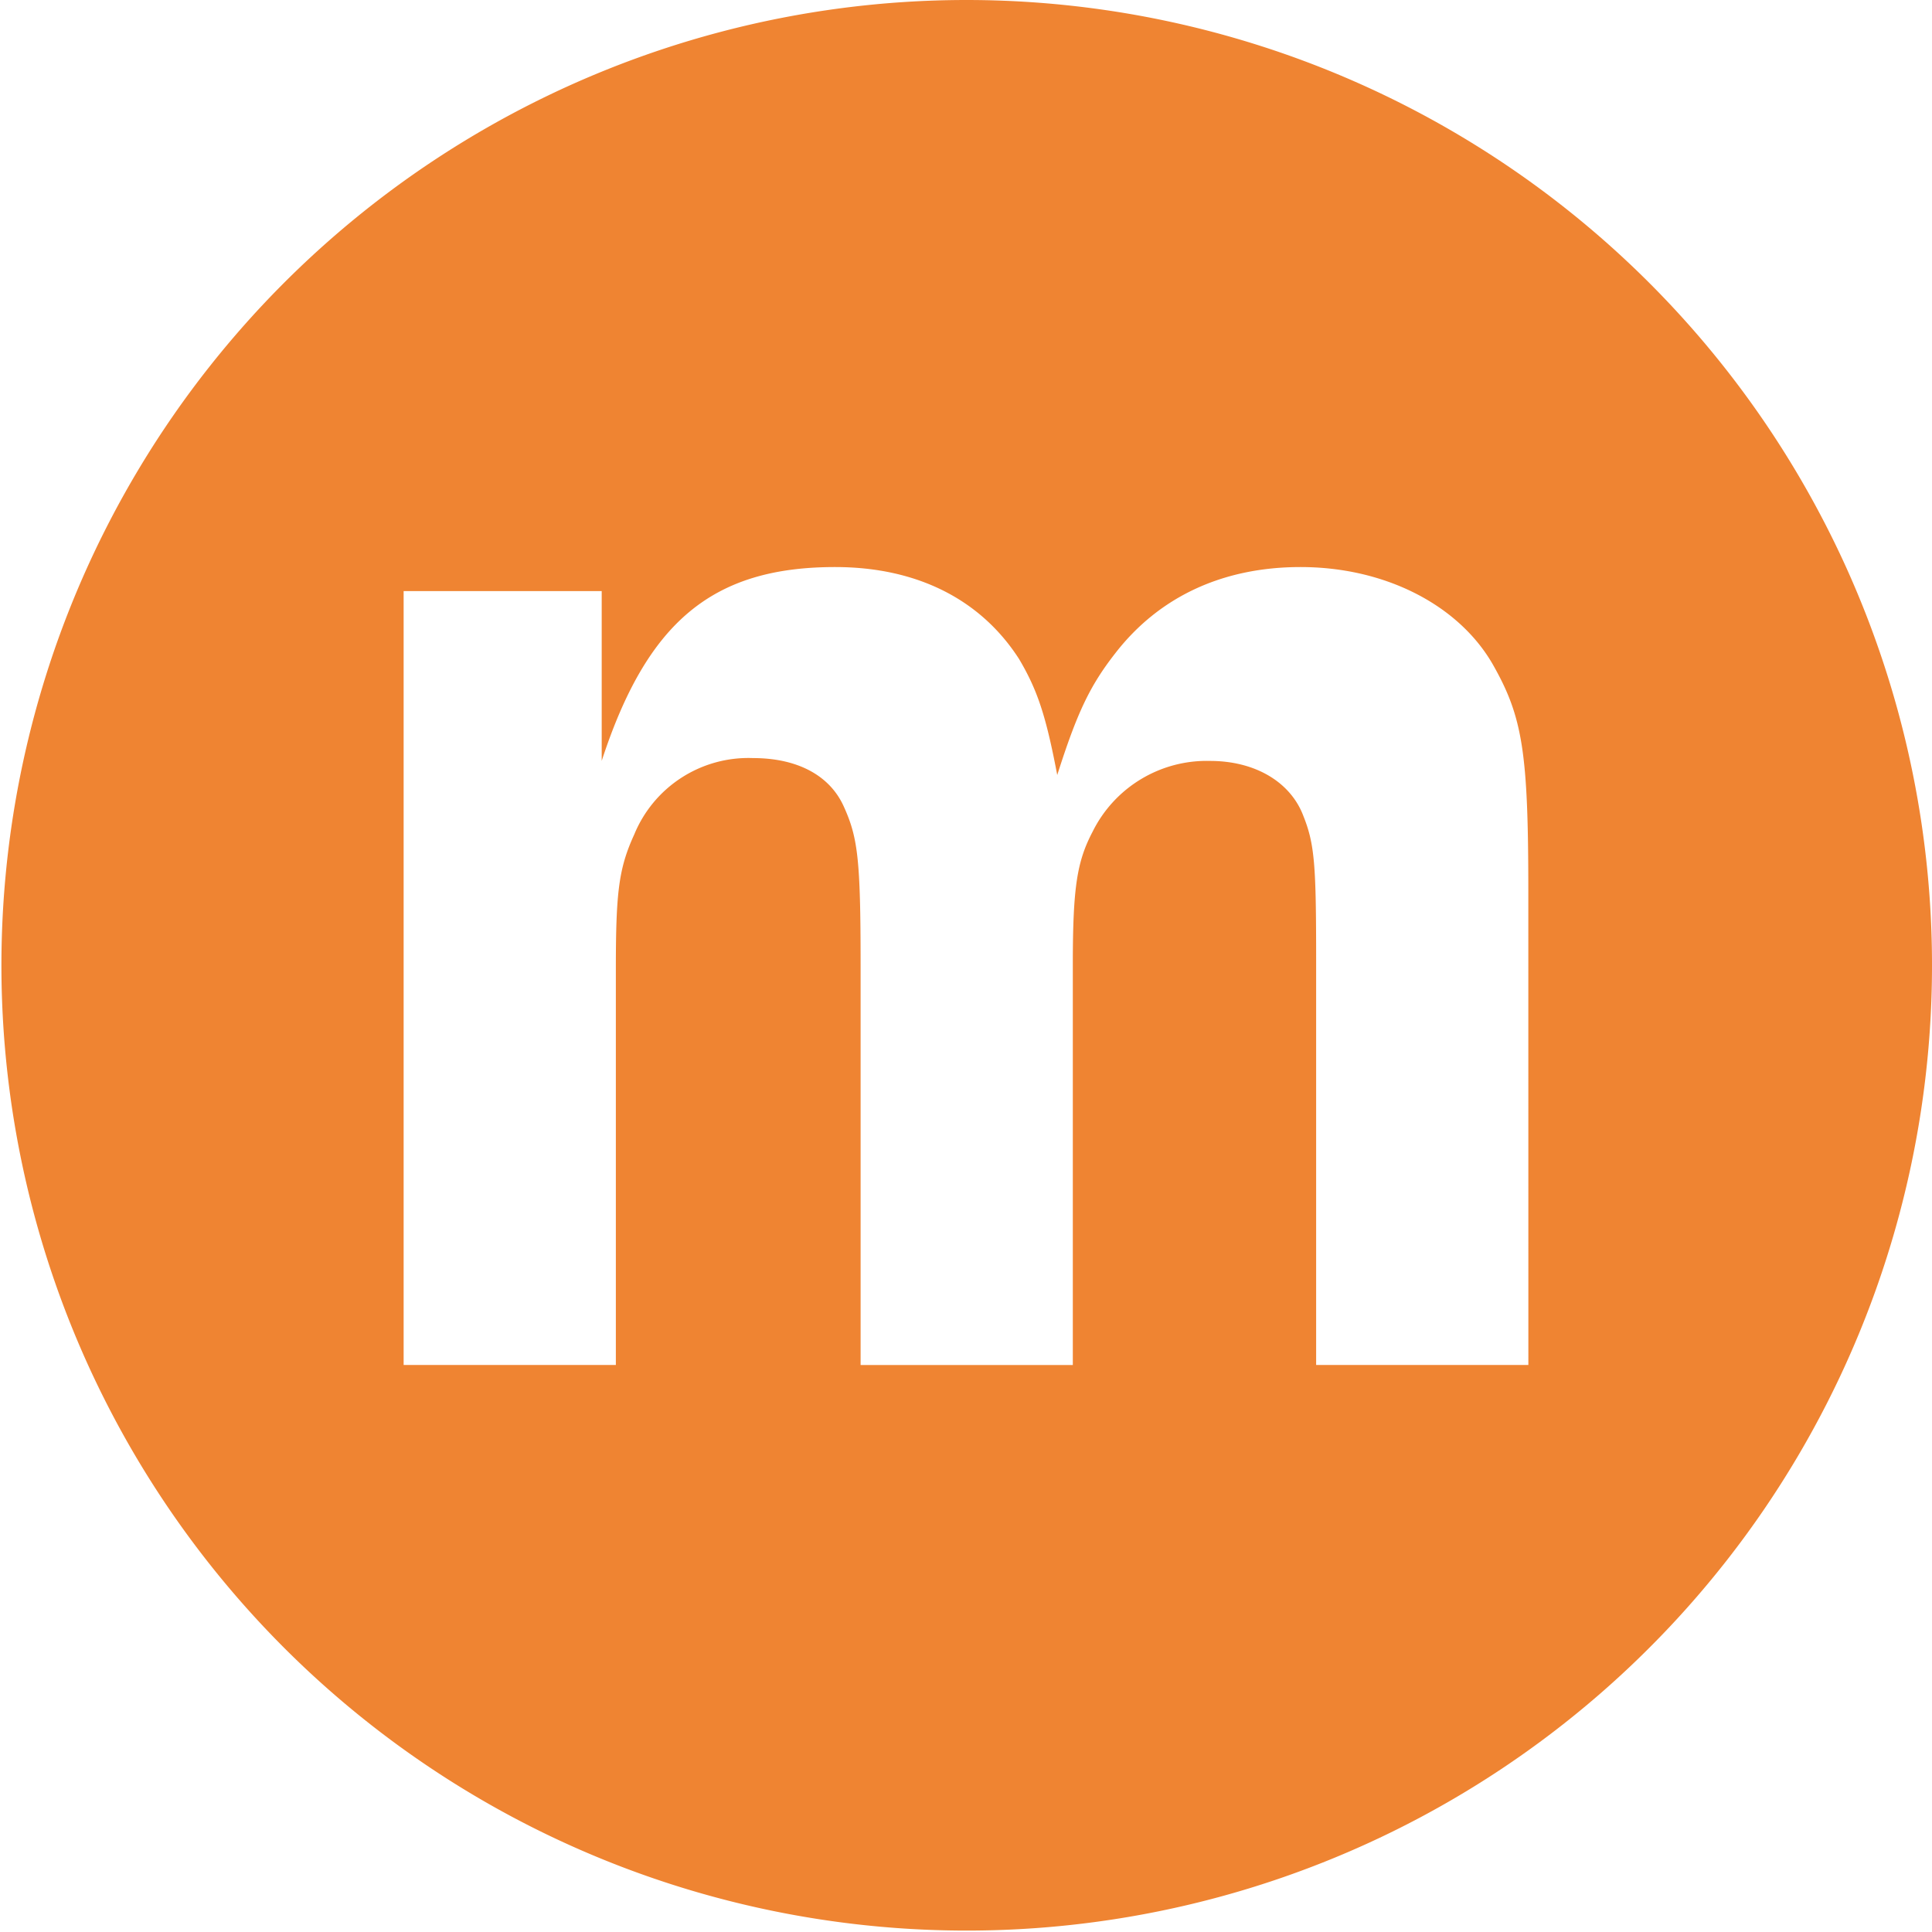 <svg xmlns="http://www.w3.org/2000/svg" width="150" height="150" viewBox="0 0 150 150">
  <path id="Path_3050" data-name="Path 3050" d="M75,0a74.945,74.945,0,1,0,68.234,43.825A75,75,0,0,0,75,0m43.662,105.975H102.185V74.561c0-7.359-.11-9.008-.988-11.2-.988-2.636-3.734-4.283-7.25-4.283a9.887,9.887,0,0,0-9.116,5.492c-1.208,2.306-1.538,4.285-1.538,10.326v31.084H66.817V74.891c0-8.239-.22-9.886-1.318-12.3s-3.626-3.734-7.029-3.734a9.581,9.581,0,0,0-9.227,5.931c-1.208,2.636-1.428,4.5-1.428,10.435v30.754H31.338V45.893H46.716V59.074c3.515-10.765,8.567-15.048,18.124-15.048,6.37,0,11.313,2.526,14.28,7.139,1.428,2.416,2.087,4.395,2.964,9.008,1.539-4.833,2.528-6.921,4.5-9.447,3.4-4.393,8.347-6.7,14.389-6.7,6.59,0,12.3,2.965,14.939,7.578,2.306,4.064,2.746,6.811,2.746,17.574Z" fill="#ef8432"/>
</svg>
